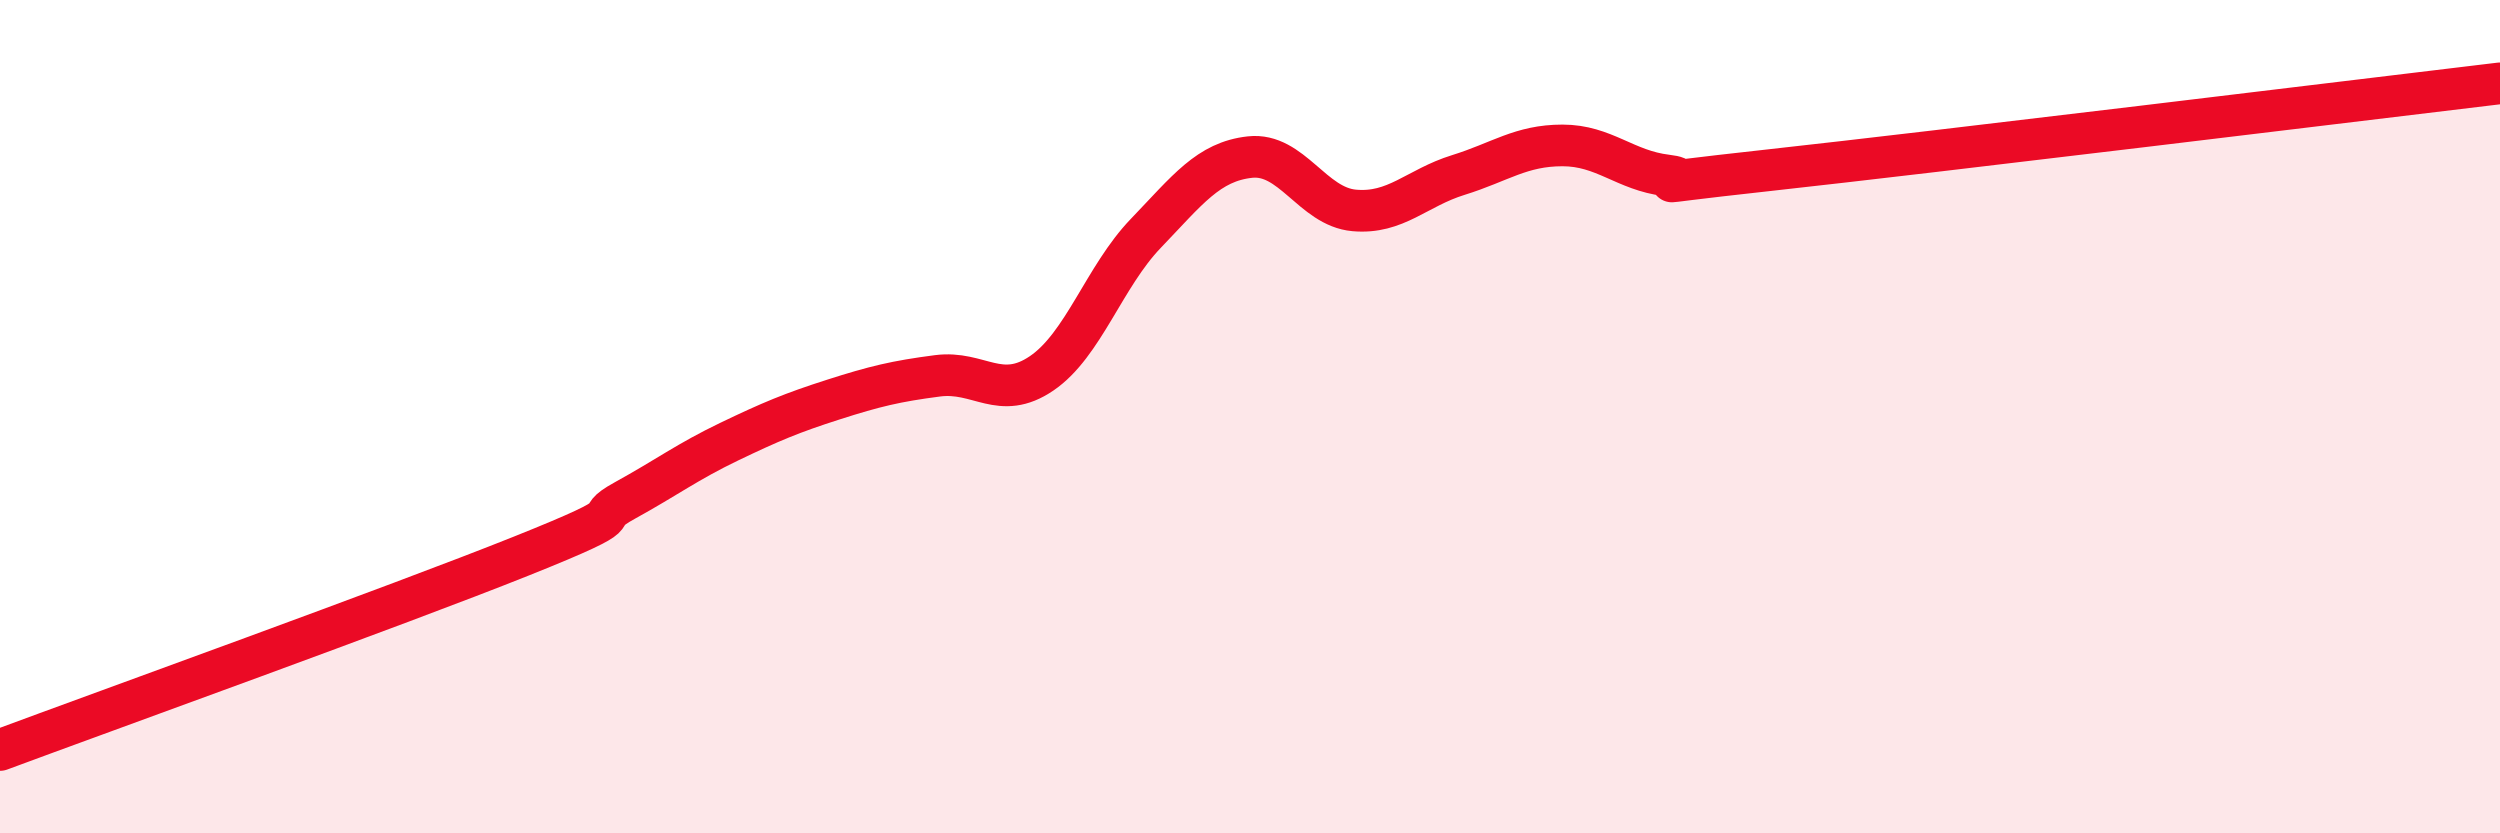 
    <svg width="60" height="20" viewBox="0 0 60 20" xmlns="http://www.w3.org/2000/svg">
      <path
        d="M 0,18 C 2.5,17.07 9.5,14.55 12.5,13.35 C 15.5,12.15 14,12.56 15,12.01 C 16,11.46 16.5,11.08 17.5,10.6 C 18.5,10.12 19,9.91 20,9.59 C 21,9.27 21.5,9.15 22.5,9.02 C 23.5,8.89 24,9.64 25,8.96 C 26,8.28 26.5,6.64 27.5,5.6 C 28.5,4.56 29,3.88 30,3.77 C 31,3.66 31.5,4.96 32.5,5.05 C 33.5,5.14 34,4.51 35,4.2 C 36,3.89 36.5,3.49 37.5,3.49 C 38.5,3.49 39,4.09 40,4.21 C 41,4.33 38.5,4.52 42.5,4.08 C 46.5,3.64 56.5,2.42 60,2L60 20L0 20Z"
        fill="#EB0A25"
        opacity="0.1"
        stroke-linecap="round"
        stroke-linejoin="round"
      />
      <path
        d="M 0,18 C 2.5,17.07 9.5,14.55 12.5,13.35 C 15.5,12.15 14,12.56 15,12.01 C 16,11.46 16.5,11.08 17.5,10.6 C 18.5,10.12 19,9.91 20,9.59 C 21,9.27 21.5,9.15 22.5,9.02 C 23.5,8.89 24,9.64 25,8.96 C 26,8.28 26.5,6.64 27.5,5.6 C 28.5,4.56 29,3.88 30,3.77 C 31,3.66 31.5,4.96 32.5,5.05 C 33.5,5.14 34,4.51 35,4.2 C 36,3.89 36.5,3.49 37.5,3.49 C 38.5,3.49 39,4.09 40,4.21 C 41,4.33 38.5,4.52 42.5,4.08 C 46.5,3.64 56.5,2.42 60,2"
        stroke="#EB0A25"
        stroke-width="1"
        fill="none"
        stroke-linecap="round"
        stroke-linejoin="round"
      />
    </svg>
  
